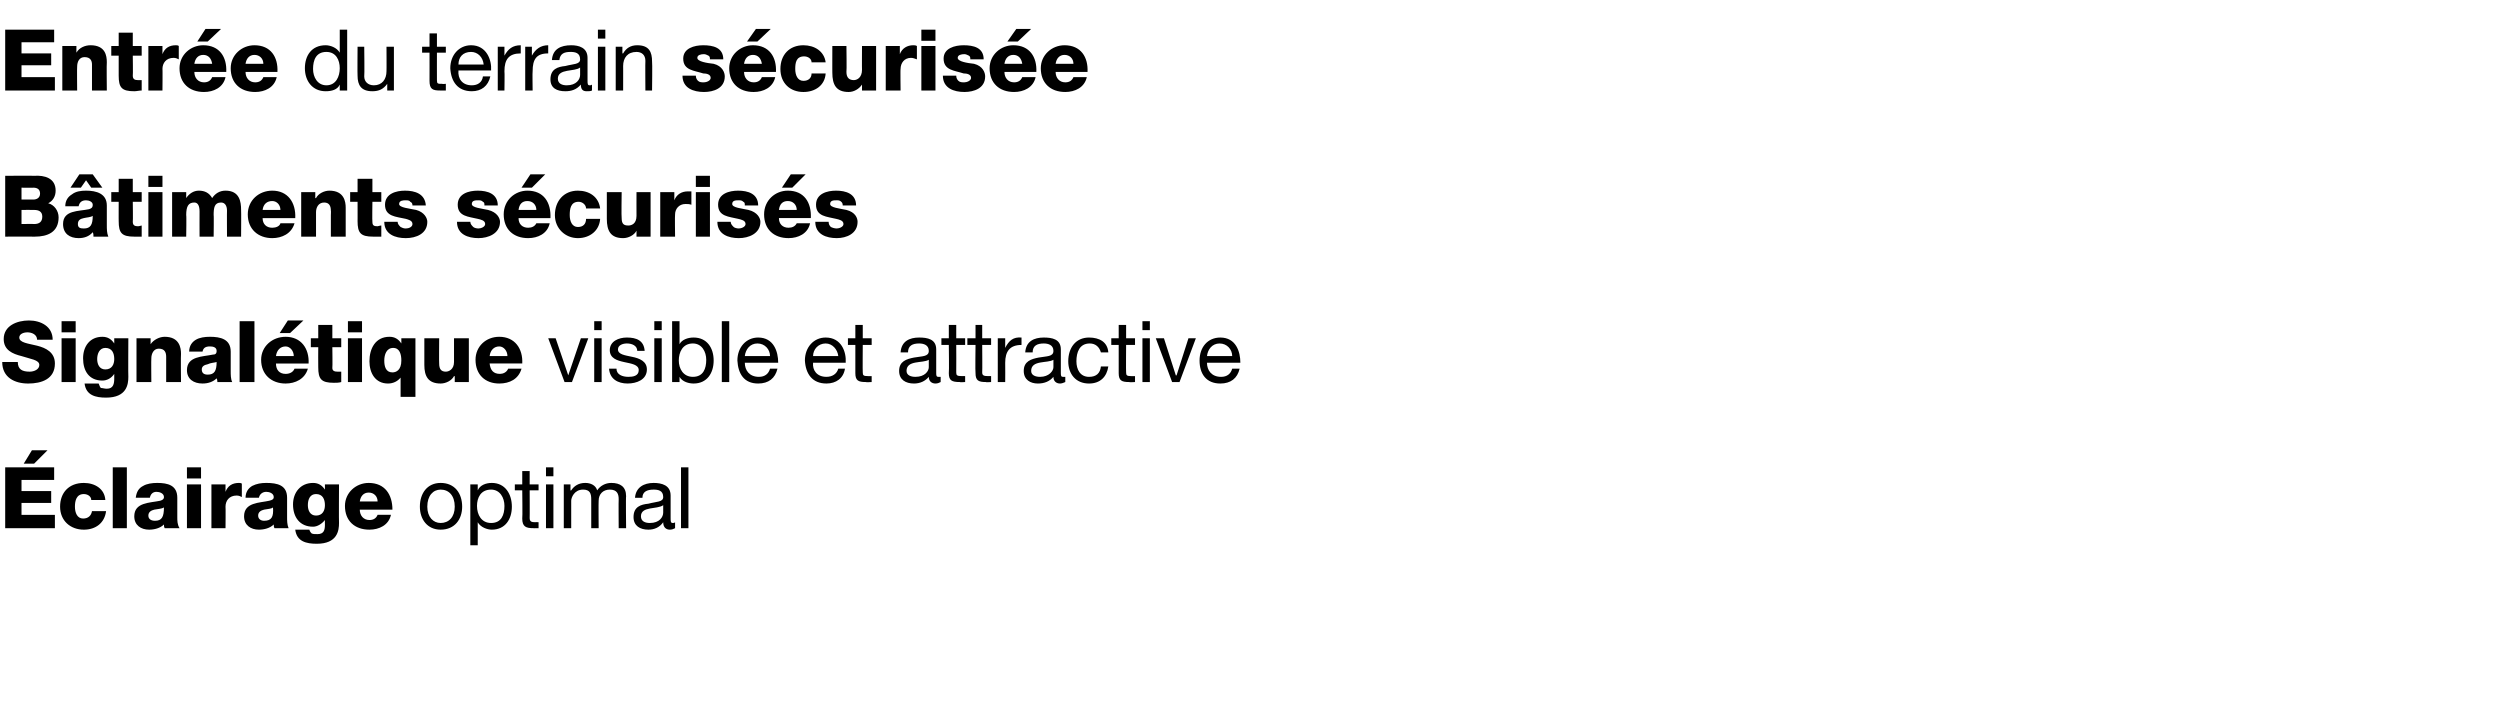 <?xml version="1.0" standalone="no"?><!DOCTYPE svg PUBLIC "-//W3C//DTD SVG 1.1//EN" "http://www.w3.org/Graphics/SVG/1.1/DTD/svg11.dtd"><svg xmlns="http://www.w3.org/2000/svg" version="1.1" width="337px" height="95.3px" viewBox="0 -4 337 95.3" style="top:-4px"><desc>Entr e du terrain s curis e B timents s curis s Signal tique visible et attractive clairage optimal</desc><defs/><g id="Polygon45508"><path d="m.7 59l6.6 0l0 1.7l-4.4 0l0 1.5l4 0l0 1.6l-4 0l0 1.6l4.5 0l0 1.8l-6.7 0l0-8.2zm5.7-2.3l-1.8 1.8l-1.4 0l1.1-1.8l2.1 0zm5.9 6.7c0-.5-.5-.8-1-.8c-1 0-1.2.9-1.2 1.7c0 .8.3 1.6 1.1 1.6c.7 0 1.1-.4 1.2-1c0 0 1.9 0 1.9 0c-.2 1.6-1.4 2.5-3 2.5c-1.8 0-3.2-1.2-3.2-3.1c0-1.9 1.2-3.2 3.2-3.2c1.5 0 2.8.8 2.9 2.3c0 0-1.9 0-1.9 0zm2.9-4.4l1.9 0l0 8.2l-1.9 0l0-8.2zm3.1 4.1c.1-.8.4-1.3 1-1.6c.5-.3 1.2-.4 1.9-.4c1.4 0 2.7.3 2.7 2c0 0 0 2.6 0 2.6c0 .5 0 1 .3 1.5c0 0-2 0-2 0c-.1-.2-.1-.3-.1-.5c-.5.5-1.3.7-2 .7c-1.1 0-2-.6-2-1.8c0-1.9 2.1-1.8 3.5-2.1c.3-.1.5-.2.5-.5c0-.5-.6-.7-1-.7c-.5 0-.8.3-.9.8c0 0-1.9 0-1.9 0zm1.7 2.4c0 .5.4.7.9.7c.9 0 1.2-.5 1.2-1.8c-.3.2-.8.2-1.3.3c-.4.1-.8.3-.8.8c0 0 0 0 0 0zm7.1-5l-1.9 0l0-1.5l1.9 0l0 1.5zm-1.9.8l1.9 0l0 5.9l-1.9 0l0-5.9zm3.3 0l1.9 0l0 1c0 0-.01 0 0 0c.3-.8.9-1.2 1.8-1.2c.1 0 .3 0 .4.1c0 0 0 1.8 0 1.8c-.2-.1-.4-.2-.7-.2c-1 0-1.5.7-1.5 1.5c.03-.04 0 2.9 0 2.9l-1.9 0l0-5.9zm4.6 1.8c0-.8.4-1.3.9-1.6c.6-.3 1.2-.4 1.9-.4c1.5 0 2.8.3 2.8 2c0 0 0 2.6 0 2.6c0 .5 0 1 .2 1.5c0 0-1.9 0-1.9 0c-.1-.2-.1-.3-.1-.5c-.5.5-1.3.7-2 .7c-1.1 0-2-.6-2-1.8c0-1.9 2.1-1.8 3.4-2.1c.4-.1.6-.2.6-.5c0-.5-.6-.7-1-.7c-.5 0-.9.3-1 .8c0 0-1.8 0-1.8 0zm1.7 2.4c0 .5.4.7.8.7c1 0 1.3-.5 1.2-1.8c-.2.2-.7.2-1.2.3c-.4.1-.8.3-.8.8c0 0 0 0 0 0zm10.9 1c0 1-.2 2.8-3 2.8c-1.4 0-2.7-.3-2.9-1.9c0 0 1.9 0 1.9 0c.1.3.2.4.3.5c.2.1.4.1.8.1c.9 0 1-.6 1-1.3c-.02-.04 0-.6 0-.6c0 0-.04-.01 0 0c-.4.5-1 .9-1.6.9c-1.8 0-2.7-1.3-2.7-3c0-1.6 1-2.9 2.7-2.9c.7 0 1.2.3 1.6.9c-.03 0 0 0 0 0l0-.7l1.9 0c0 0-.03 5.19 0 5.2zm-1.9-2.4c0-.8-.3-1.5-1.2-1.5c-.8 0-1.1.7-1.1 1.5c0 .7.3 1.4 1.1 1.4c.9 0 1.2-.7 1.2-1.4c0 0 0 0 0 0zm4.7.6c0 .8.5 1.4 1.3 1.4c.5 0 .9-.2 1.1-.7c0 0 1.8 0 1.8 0c-.3 1.4-1.6 2-2.9 2c-2 0-3.3-1.2-3.3-3.2c0-1.8 1.5-3.1 3.2-3.1c2.2 0 3.2 1.6 3.2 3.6c0 0-4.4 0-4.4 0zm2.4-1.1c0-.7-.5-1.2-1.2-1.2c-.7 0-1.1.5-1.2 1.2c0 0 2.4 0 2.4 0zm8.5 2.9c1.1 0 1.9-.8 1.9-2.2c0-1.5-.8-2.3-1.9-2.3c-1 0-1.8.8-1.8 2.3c0 1.4.8 2.2 1.8 2.2zm0-5.4c1.9 0 2.9 1.4 2.9 3.2c0 1.7-1 3.1-2.9 3.1c-1.8 0-2.8-1.4-2.8-3.1c0-1.8 1-3.2 2.8-3.2zm4 .2l1 0l0 .8c0 0 0-.02 0 0c.3-.7 1.1-1 1.9-1c1.8 0 2.7 1.5 2.7 3.2c0 1.7-.9 3.1-2.7 3.1c-.6 0-1.5-.3-1.9-1c0 .03 0 0 0 0l0 3.1l-1 0l0-8.2zm2.8.7c-1.4 0-1.9 1.1-1.9 2.2c0 1.2.6 2.3 1.9 2.3c1.4 0 1.8-1.1 1.8-2.3c0-1.1-.6-2.2-1.8-2.2zm5.2-.7l1.2 0l0 .8l-1.2 0c0 0 .02 3.73 0 3.7c0 .5.2.6.8.6c-.04-.04.4 0 .4 0l0 .8c0 0-.74.02-.7 0c-1 0-1.5-.2-1.5-1.3c.05.02 0-3.8 0-3.8l-1 0l0-.8l1 0l0-1.8l1 0l0 1.8zm3.2-1.1l-1 0l0-1.2l1 0l0 1.2zm-1 1.1l1 0l0 5.9l-1 0l0-5.9zm2.4 0l.9 0l0 .8c0 0 .06.05.1 0c.4-.6 1-1 1.9-1c.7 0 1.4.3 1.6 1c.4-.6 1.1-1 1.9-1c1.2 0 2 .5 2 1.8c-.05-.04 0 4.3 0 4.3l-1 0c0 0-.03-3.88 0-3.9c0-.7-.2-1.3-1.2-1.3c-.9 0-1.5.6-1.5 1.5c-.03.02 0 3.7 0 3.7l-1 0c0 0-.01-3.88 0-3.9c0-.8-.2-1.3-1.1-1.3c-1.2 0-1.6 1.1-1.6 1.5c-.01.02 0 3.7 0 3.7l-1 0l0-5.9zm15 5.9c-.2.1-.4.2-.7.2c-.5 0-.9-.3-.9-1c-.5.7-1.2 1-2 1c-1.1 0-2-.5-2-1.7c0-1.4 1-1.7 2-1.8c1.1-.3 2-.2 2-.9c0-.9-.7-1-1.3-1c-.9 0-1.5.3-1.5 1.1c0 0-1 0-1 0c.1-1.4 1.2-2 2.5-2c1.1 0 2.3.3 2.3 1.7c0 0 0 3 0 3c0 .5 0 .7.3.7c.1 0 .2 0 .3-.1c0 0 0 .8 0 .8zm-1.6-3.1c-.8.6-3 .1-3 1.5c0 .7.6.9 1.2.9c1.3 0 1.8-.8 1.8-1.4c0 0 0-1 0-1zm2.4-5.1l1 0l0 8.2l-1 0l0-8.2z" stroke="none" fill="#000"/></g><g id="Polygon45507"><path d="m2.4 44.8c0 1 .6 1.3 1.6 1.3c.6 0 1.3-.3 1.3-.9c0-.7-1.2-.8-2.4-1.2c-1.2-.3-2.4-.8-2.4-2.3c0-1.8 1.8-2.5 3.4-2.5c1.6 0 3.2.8 3.2 2.6c0 0-2.1 0-2.1 0c0-.7-.7-1-1.3-1c-.5 0-1.1.2-1.1.7c0 .7 1.2.8 2.4 1.1c1.2.3 2.4.9 2.4 2.4c0 2.1-1.8 2.7-3.6 2.7c-1.8 0-3.5-.8-3.5-2.9c0 0 2.1 0 2.1 0zm7.8-4l-1.9 0l0-1.5l1.9 0l0 1.5zm-1.9.8l1.9 0l0 5.9l-1.9 0l0-5.9zm9 5.2c0 1-.2 2.8-3 2.8c-1.4 0-2.7-.3-2.9-1.9c0 0 1.9 0 1.9 0c.1.3.2.5.3.6c.2 0 .5.1.8.1c.9 0 1-.7 1-1.4c-.01-.01 0-.6 0-.6c0 0-.04.02 0 0c-.4.6-1 .9-1.6.9c-1.8 0-2.6-1.3-2.6-3c0-1.6.9-2.9 2.6-2.9c.7 0 1.2.3 1.6.9c-.02.03 0 0 0 0l0-.7l1.9 0c0 0-.03 5.22 0 5.2zm-1.9-2.4c0-.8-.3-1.5-1.2-1.5c-.8 0-1.1.8-1.1 1.5c0 .7.3 1.4 1.1 1.4c.9 0 1.2-.7 1.2-1.4c0 0 0 0 0 0zm3-2.8l1.9 0l0 .8c0 0 .03 0 0 0c.4-.6 1.2-1 1.9-1c2 0 2.2 1.5 2.2 2.3c-.04.02 0 3.8 0 3.8l-2 0l0-2.8c0 0 0-.64 0-.6c0-.6-.2-1.1-1-1.1c-.7 0-1 .7-1 1.3c-.03-.01 0 3.2 0 3.2l-2 0l0-5.9zm7.1 1.8c0-.8.4-1.3.9-1.6c.5-.3 1.2-.4 1.9-.4c1.4 0 2.8.3 2.8 2c0 0 0 2.6 0 2.6c0 .5 0 1.1.2 1.5c0 0-2 0-2 0c0-.1 0-.3-.1-.5c-.5.5-1.2.7-1.9.7c-1.2 0-2.1-.6-2.1-1.8c0-1.9 2.1-1.8 3.5-2.1c.3 0 .5-.1.5-.5c0-.5-.5-.6-.9-.6c-.6 0-.9.2-1 .7c0 0-1.8 0-1.8 0zm1.7 2.4c0 .5.3.7.8.7c.9 0 1.2-.5 1.2-1.7c-.3.1-.8.1-1.2.3c-.5.1-.8.3-.8.7c0 0 0 0 0 0zm5.1-6.5l2 0l0 8.2l-2 0l0-8.2zm4.9 5.7c0 .9.5 1.4 1.3 1.4c.5 0 1-.2 1.2-.7c0 0 1.8 0 1.8 0c-.4 1.4-1.7 2-3 2c-1.9 0-3.3-1.2-3.3-3.2c0-1.8 1.5-3.1 3.3-3.1c2.1 0 3.2 1.6 3.1 3.6c0 0-4.4 0-4.4 0zm2.4-1c0-.7-.5-1.3-1.1-1.3c-.7 0-1.2.5-1.3 1.3c0 0 2.4 0 2.4 0zm1.3-4.8l-1.8 1.7l-1.4 0l1.1-1.7l2.1 0zm5.1 3.6l-1.2 0c0 0 .04 2.76 0 2.8c0 .4.3.5.7.5c.2 0 .4 0 .5 0c0 0 0 1.4 0 1.4c-.3.1-.7.1-1 .1c-1.7 0-2.1-.5-2.1-2.1c-.02 0 0-2.7 0-2.7l-1 0l0-1.2l1 0l0-1.8l1.9 0l0 1.8l1.2 0l0 1.2zm2.8-2l-1.9 0l0-1.5l1.9 0l0 1.5zm-1.9.8l1.9 0l0 5.9l-1.9 0l0-5.9zm9.1 7.9l-2 0l0-2.6c0 0 .03-.01 0 0c-.4.5-1 .8-1.7.8c-1.7 0-2.5-1.4-2.5-3c0-1.7.8-3.3 2.7-3.3c.7 0 1.2.3 1.6.9c.02-.03 0 0 0 0l0-.7l1.9 0l0 7.9zm-4.2-4.9c0 .8.2 1.6 1.1 1.6c.5 0 1.2-.3 1.2-1.6c0-.8-.2-1.7-1.1-1.7c-.9 0-1.2.9-1.2 1.7c0 0 0 0 0 0zm11.4 2.9l-1.9 0l0-.8c0 0-.06.03-.1 0c-.3.6-1.1 1-1.8 1c-1.7 0-2.2-1-2.2-2.5c.01-.03 0-3.6 0-3.6l2 0c0 0-.03 3.44 0 3.4c0 .8.3 1.1.9 1.1c.4 0 1.1-.3 1.1-1.3c0-.02 0-3.2 0-3.2l2 0l0 5.9zm2.8-2.5c.1.9.5 1.4 1.4 1.4c.4 0 .9-.2 1.1-.7c0 0 1.8 0 1.8 0c-.4 1.4-1.6 2-3 2c-1.9 0-3.2-1.2-3.2-3.2c0-1.8 1.4-3.1 3.2-3.1c2.1 0 3.2 1.6 3.1 3.6c0 0-4.4 0-4.4 0zm2.4-1c0-.7-.5-1.3-1.1-1.3c-.7 0-1.2.5-1.3 1.3c0 0 2.4 0 2.4 0zm8.7 3.5l-1 0l-2.2-5.9l1 0l1.7 5l0 0l1.7-5l1 0l-2.2 5.9zm4-7l-1 0l0-1.2l1 0l0 1.2zm-1 1.1l1 0l0 5.9l-1 0l0-5.9zm3 4.1c0 .8.8 1.1 1.6 1.1c.6 0 1.4-.1 1.4-.9c0-1.5-3.9-.5-3.9-2.7c0-1.2 1.2-1.7 2.3-1.7c1.3 0 2.3.4 2.4 1.8c0 0-1 0-1 0c0-.7-.7-1-1.4-1c-.5 0-1.2.2-1.2.8c0 .7 1 .8 1.9 1c1 .2 2 .6 2 1.7c0 1.4-1.4 1.9-2.6 1.9c-1.3 0-2.4-.6-2.5-2c0 0 1 0 1 0zm6.1-5.2l-1 0l0-1.2l1 0l0 1.2zm-1 1.1l1 0l0 5.9l-1 0l0-5.9zm2.4-2.3l1 0l0 3.1c0 0 .01.01 0 0c.3-.6 1.1-.9 1.9-.9c1.8 0 2.7 1.4 2.7 3.1c0 1.7-.9 3.1-2.7 3.1c-.6 0-1.5-.2-1.9-.9c.01-.04 0 0 0 0l0 .7l-1 0l0-8.2zm4.6 5.2c0-1.1-.6-2.2-1.8-2.2c-1.4 0-1.9 1.2-1.9 2.3c0 1.1.6 2.2 1.9 2.2c1.4 0 1.8-1.1 1.8-2.3c0 0 0 0 0 0zm2.1-5.2l1 0l0 8.2l-1 0l0-8.2zm6.5 4.7c0-.9-.7-1.7-1.7-1.7c-1 0-1.6.8-1.7 1.7c0 0 3.4 0 3.4 0zm1 1.7c-.3 1.3-1.2 2-2.6 2c-1.9 0-2.7-1.3-2.8-3.1c0-1.8 1.2-3.1 2.8-3.1c2.1 0 2.7 1.9 2.7 3.4c0 0-4.5 0-4.5 0c0 1 .6 1.9 1.9 1.9c.8 0 1.3-.4 1.5-1.1c0 0 1 0 1 0zm8.2-1.7c-.1-.9-.8-1.7-1.7-1.7c-1 0-1.7.8-1.7 1.7c0 0 3.4 0 3.4 0zm.9 1.7c-.2 1.3-1.2 2-2.5 2c-1.9 0-2.8-1.3-2.9-3.1c0-1.8 1.2-3.1 2.8-3.1c2.1 0 2.8 1.9 2.7 3.4c0 0-4.4 0-4.4 0c-.1 1 .5 1.9 1.8 1.9c.8 0 1.4-.4 1.6-1.1c0 0 .9 0 .9 0zm2.4-4.1l1.2 0l0 .9l-1.2 0c0 0-.03 3.66 0 3.7c0 .4.1.5.7.5c.01-.01.5 0 .5 0l0 .8c0 0-.79.05-.8 0c-1 0-1.4-.2-1.4-1.2c0-.05 0-3.8 0-3.8l-1 0l0-.9l1 0l0-1.8l1 0l0 1.8zm10.5 5.9c-.2.1-.4.2-.7.2c-.5 0-.9-.3-.9-.9c-.5.6-1.2.9-2 .9c-1.1 0-2-.5-2-1.7c0-1.3 1-1.6 2-1.8c1.1-.2 2-.1 2-.9c0-.8-.7-1-1.3-1c-.9 0-1.5.3-1.5 1.2c0 0-1 0-1 0c.1-1.5 1.2-2 2.5-2c1.1 0 2.3.2 2.3 1.6c0 0 0 3.1 0 3.1c0 .4 0 .6.3.6c.1 0 .2 0 .3 0c0 0 0 .7 0 .7zm-1.6-3c-.8.5-3 0-3 1.5c0 .6.6.8 1.2.8c1.3 0 1.8-.8 1.8-1.3c0 0 0-1 0-1zm3.7-2.9l1.2 0l0 .9l-1.2 0c0 0 .02 3.66 0 3.7c0 .4.1.5.8.5c-.04-.01.4 0 .4 0l0 .8c0 0-.74.05-.7 0c-1.1 0-1.5-.2-1.5-1.2c.05-.05 0-3.8 0-3.8l-1 0l0-.9l1 0l0-1.8l1 0l0 1.8zm3.5 0l1.2 0l0 .9l-1.2 0c0 0 .03 3.66 0 3.7c0 .4.2.5.8.5c-.03-.01.4 0 .4 0l0 .8c0 0-.73.05-.7 0c-1 0-1.4-.2-1.4-1.2c-.05-.05 0-3.8 0-3.8l-1.1 0l0-.9l1.1 0l0-1.8l.9 0l0 1.8zm2.1 0l1 0l0 1.3c0 0-.01-.04 0 0c.5-1 1.1-1.5 2.2-1.4c0 0 0 1 0 1c-1.6 0-2.2.9-2.2 2.4c.02 0 0 2.6 0 2.6l-1 0l0-5.9zm9.1 5.9c-.2.1-.5.2-.7.2c-.5 0-.9-.3-.9-.9c-.5.6-1.2.9-2.1.9c-1 0-1.9-.5-1.9-1.7c0-1.3 1-1.6 2-1.8c1.1-.2 2-.1 2-.9c0-.8-.7-1-1.3-1c-.9 0-1.5.3-1.5 1.2c0 0-1 0-1 0c.1-1.5 1.2-2 2.5-2c1.1 0 2.3.2 2.3 1.6c0 0 0 3.1 0 3.1c0 .4 0 .6.3.6c.1 0 .2 0 .3 0c0 0 0 .7 0 .7zm-1.6-3c-.8.5-3 0-3 1.5c0 .6.6.8 1.2.8c1.2 0 1.8-.8 1.8-1.3c0 0 0-1 0-1zm6.4-1c-.2-.7-.7-1.2-1.5-1.2c-1.4 0-1.8 1.2-1.8 2.4c0 1.1.5 2.1 1.7 2.1c1 0 1.5-.5 1.6-1.4c0 0 1 0 1 0c-.2 1.4-1.1 2.3-2.6 2.3c-1.8 0-2.8-1.3-2.8-3c0-1.8 1-3.2 2.8-3.2c1.4 0 2.5.6 2.6 2c0 0-1 0-1 0zm3.4-1.9l1.2 0l0 .9l-1.2 0c0 0-.03 3.66 0 3.7c0 .4.1.5.7.5c.01-.01.5 0 .5 0l0 .8c0 0-.79.05-.8 0c-1 0-1.4-.2-1.4-1.2c0-.05 0-3.8 0-3.8l-1 0l0-.9l1 0l0-1.8l1 0l0 1.8zm3.2-1.1l-1 0l0-1.2l1 0l0 1.2zm-1 1.1l1 0l0 5.9l-1 0l0-5.9zm5 5.9l-1 0l-2.2-5.9l1.1 0l1.6 5l.1 0l1.6-5l1 0l-2.2 5.9zm7.1-3.5c0-.9-.7-1.7-1.7-1.7c-1 0-1.6.8-1.7 1.7c0 0 3.4 0 3.4 0zm1 1.7c-.3 1.3-1.2 2-2.6 2c-1.9 0-2.8-1.3-2.8-3.1c0-1.8 1.1-3.1 2.8-3.1c2.1 0 2.7 1.9 2.7 3.4c0 0-4.5 0-4.5 0c0 1 .6 1.9 1.9 1.9c.8 0 1.3-.4 1.5-1.1c0 0 1 0 1 0z" stroke="none" fill="#000"/></g><g id="Polygon45506"><path d="m2.9 22.9c0 0 1.63 0 1.6 0c.4 0 .9-.2.9-.8c0-.6-.4-.8-.9-.8c.03.02-1.6 0-1.6 0l0 1.6zm-2.2-3.2c0 0 3.88-.03 3.9 0c1.4-.1 2.9.3 2.9 2c0 .8-.4 1.4-1 1.7c.8.2 1.4 1 1.4 1.9c0 2-1.5 2.6-3.2 2.6c-.02-.02-4 0-4 0l0-8.2zm2.2 6.5c0 0 1.69-.03 1.7 0c.7 0 1.1-.3 1.1-1c0-.7-.5-.9-1.1-.9c-.01-.02-1.7 0-1.7 0l0 1.9zm5.9-2.4c0-.8.4-1.3.9-1.6c.5-.4 1.2-.5 1.9-.5c1.4 0 2.8.4 2.8 2c0 0 0 2.6 0 2.6c0 .6 0 1.1.2 1.6c0 0-2 0-2 0c0-.2 0-.4-.1-.6c-.5.6-1.2.8-1.9.8c-1.2 0-2.1-.6-2.1-1.9c0-1.9 2.1-1.7 3.5-2c.3-.1.5-.2.5-.6c0-.4-.5-.6-.9-.6c-.6 0-.9.3-1 .8c0 0-1.8 0-1.8 0zm1.7 2.4c0 .5.3.6.8.6c.9 0 1.2-.5 1.2-1.7c-.3.2-.8.2-1.2.3c-.5.1-.8.3-.8.8c0 0 0 0 0 0zm.4-4.9l-1.4 0l1.2-1.8l1.8 0l1.3 1.8l-1.5 0l-.7-1l-.7 1zm8.2 1.9l-1.2 0c0 0 .04 2.69 0 2.7c0 .5.3.6.7.6c.2 0 .4-.1.5-.1c0 0 0 1.5 0 1.5c-.3 0-.7 0-1 0c-1.7 0-2.1-.5-2.1-2.1c-.01.03 0-2.6 0-2.6l-1 0l0-1.3l1 0l0-1.8l1.9 0l0 1.8l1.2 0l0 1.3zm2.8-2l-1.9 0l0-1.5l1.9 0l0 1.5zm-1.9.7l1.9 0l0 6l-1.9 0l0-6zm3.2 0l1.9 0l0 .8c0 0 .01.03 0 0c.4-.6 1-1 1.7-1c.8 0 1.4.3 1.8 1c.4-.6 1-1 1.8-1c1.9 0 2.1 1.5 2.1 2.6c.03.01 0 3.6 0 3.6l-1.9 0c0 0-.02-3.53 0-3.5c0-.7-.3-1.1-.8-1.1c-.9 0-1 .7-1 1.7c.04-.04 0 2.9 0 2.9l-1.9 0c0 0-.01-3.41 0-3.4c0-.7-.2-1.2-.7-1.2c-.8 0-1.1.5-1.1 1.7c.05-.03 0 2.9 0 2.9l-1.9 0l0-6zm12.2 3.5c0 .8.5 1.3 1.3 1.3c.5 0 1-.2 1.1-.6c0 0 1.9 0 1.9 0c-.4 1.4-1.7 2-3 2c-1.9 0-3.3-1.2-3.3-3.2c0-1.9 1.5-3.2 3.3-3.2c2.1 0 3.2 1.6 3.1 3.7c0 0-4.4 0-4.4 0zm2.4-1.1c0-.7-.5-1.2-1.1-1.2c-.7 0-1.2.4-1.3 1.2c0 0 2.4 0 2.4 0zm2.8-2.4l1.9 0l0 .8c0 0 .06.03.1 0c.3-.6 1.1-1 1.8-1c2 0 2.2 1.5 2.2 2.3c-.01.05 0 3.9 0 3.9l-2 0l0-2.9c0 0 .03-.61 0-.6c0-.6-.2-1.1-.9-1.1c-.8 0-1.1.7-1.1 1.3c-.01.02 0 3.3 0 3.3l-2 0l0-6zm10.8 1.3l-1.2 0c0 0-.04 2.69 0 2.7c0 .5.2.6.7.6c.1 0 .3-.1.5-.1c0 0 0 1.5 0 1.5c-.4 0-.7 0-1.1 0c-1.7 0-2.1-.5-2.1-2.1c.01.03 0-2.6 0-2.6l-1 0l0-1.3l1 0l0-1.8l2 0l0 1.8l1.2 0l0 1.3zm2.2 2.7c0 .3.2.5.4.7c.2.1.4.2.7.2c.4 0 .9-.2.9-.6c0-.5-.6-.6-.9-.7c-1.3-.3-2.8-.3-2.8-1.9c0-1.5 1.5-1.9 2.7-1.9c1.3 0 2.7.4 2.8 2c0 0-1.8 0-1.8 0c0-.3-.1-.4-.3-.5c-.1-.2-.4-.2-.6-.2c-.3 0-.9 0-.9.5c0 .5 1.4.6 2.3.8c1.1.3 1.5 1.1 1.5 1.6c0 1.6-1.5 2.2-2.9 2.2c-1.4 0-2.9-.5-2.9-2.2c0 0 1.8 0 1.8 0zm9.8 0c0 .3.2.5.4.7c.1.1.4.2.7.2c.3 0 .9-.2.9-.6c0-.5-.6-.6-1-.7c-1.2-.3-2.7-.3-2.7-1.9c0-1.5 1.5-1.9 2.7-1.9c1.3 0 2.7.4 2.7 2c0 0-1.8 0-1.8 0c0-.3 0-.4-.2-.5c-.2-.2-.4-.2-.6-.2c-.4 0-.9 0-.9.5c0 .5 1.3.6 2.2.8c1.2.3 1.6 1.1 1.6 1.6c0 1.6-1.6 2.2-2.9 2.2c-1.4 0-2.9-.5-2.9-2.2c0 0 1.8 0 1.8 0zm6.5-.5c0 .8.5 1.3 1.3 1.3c.5 0 .9-.2 1.1-.6c0 0 1.8 0 1.8 0c-.3 1.4-1.6 2-2.9 2c-2 0-3.3-1.2-3.3-3.2c0-1.9 1.5-3.2 3.2-3.2c2.2 0 3.2 1.6 3.1 3.7c0 0-4.3 0-4.3 0zm2.4-1.1c0-.7-.5-1.2-1.2-1.2c-.7 0-1.1.4-1.2 1.2c0 0 2.4 0 2.4 0zm1.2-4.8l-1.8 1.8l-1.4 0l1.2-1.8l2 0zm5.5 4.6c0-.5-.5-.9-1-.9c-1.1 0-1.2 1-1.2 1.8c0 .8.3 1.6 1.1 1.6c.7 0 1.1-.4 1.1-1.1c0 0 1.9 0 1.9 0c-.1 1.6-1.4 2.6-3 2.6c-1.7 0-3.1-1.3-3.1-3.1c0-1.9 1.2-3.3 3.1-3.3c1.5 0 2.8.8 3 2.4c0 0-1.9 0-1.9 0zm8.7 3.8l-1.9 0l0-.8c0 0 .02-.04 0 0c-.3.6-1.1 1-1.8 1c-1.7 0-2.2-1-2.2-2.6c0 0 0-3.6 0-3.6l2 0c0 0-.05 3.47 0 3.5c0 .8.3 1 .9 1c.4 0 1.1-.2 1.1-1.3c-.01.01 0-3.2 0-3.2l1.9 0l0 6zm1.3-6l1.9 0l0 1.1c0 0 .03-.04 0 0c.3-.8 1-1.2 1.8-1.2c.2 0 .3 0 .5 0c0 0 0 1.8 0 1.8c-.3-.1-.5-.1-.8-.1c-.9 0-1.4.7-1.4 1.4c-.04.02 0 3 0 3l-2 0l0-6zm6.7-.7l-1.9 0l0-1.5l1.9 0l0 1.5zm-1.9.7l1.9 0l0 6l-1.9 0l0-6zm4.7 4c0 .3.2.5.4.7c.1.1.4.2.7.2c.3 0 .9-.2.9-.6c0-.5-.6-.6-1-.7c-1.2-.3-2.7-.3-2.7-1.9c0-1.5 1.5-1.9 2.7-1.9c1.3 0 2.7.4 2.7 2c0 0-1.8 0-1.8 0c0-.3 0-.4-.2-.5c-.2-.2-.4-.2-.6-.2c-.4 0-.9 0-.9.5c0 .5 1.3.6 2.2.8c1.2.3 1.6 1.1 1.6 1.6c0 1.6-1.6 2.2-2.9 2.2c-1.4 0-2.9-.5-2.9-2.2c0 0 1.8 0 1.8 0zm6.5-.5c0 .8.5 1.3 1.3 1.3c.5 0 .9-.2 1.1-.6c0 0 1.8 0 1.8 0c-.3 1.4-1.6 2-2.9 2c-2 0-3.3-1.2-3.3-3.2c0-1.9 1.5-3.2 3.2-3.2c2.2 0 3.2 1.6 3.1 3.7c0 0-4.3 0-4.3 0zm2.4-1.1c0-.7-.5-1.2-1.2-1.2c-.7 0-1.1.4-1.2 1.2c0 0 2.4 0 2.4 0zm1.2-4.8l-1.8 1.8l-1.4 0l1.2-1.8l2 0zm3.1 6.4c0 .3.1.5.3.7c.2.1.5.2.8.2c.3 0 .9-.2.9-.6c0-.5-.6-.6-1-.7c-1.2-.3-2.7-.3-2.7-1.9c0-1.5 1.5-1.9 2.7-1.9c1.3 0 2.7.4 2.7 2c0 0-1.8 0-1.8 0c0-.3-.1-.4-.2-.5c-.2-.2-.4-.2-.6-.2c-.4 0-.9 0-.9.5c0 .5 1.3.6 2.2.8c1.2.3 1.5 1.1 1.5 1.6c0 1.6-1.5 2.2-2.8 2.2c-1.4 0-2.9-.5-2.9-2.2c0 0 1.8 0 1.8 0z" stroke="none" fill="#000"/></g><g id="Polygon45505"><path d="m.7 0l6.6 0l0 1.7l-4.4 0l0 1.5l4 0l0 1.6l-4 0l0 1.6l4.5 0l0 1.8l-6.7 0l0-8.2zm7.7 2.2l1.9 0l0 .9c0 0 .04-.04 0 0c.4-.7 1.2-1 1.9-1c2 0 2.2 1.4 2.2 2.3c-.04-.02 0 3.8 0 3.8l-2 0l0-2.9c0 0 .01-.57 0-.6c0-.5-.2-1-1-1c-.7 0-1 .6-1 1.3c-.03-.04 0 3.2 0 3.2l-2 0l0-6zm10.7 1.3l-1.2 0c0 0 .04 2.72 0 2.7c0 .5.3.6.7.6c.2 0 .4 0 .5 0c0 0 0 1.4 0 1.4c-.3 0-.7.1-1 .1c-1.7 0-2.1-.5-2.1-2.1c-.01-.04 0-2.7 0-2.7l-1 0l0-1.3l1 0l0-1.8l1.9 0l0 1.8l1.2 0l0 1.3zm.9-1.3l1.9 0l0 1.1c0 0 0-.01 0 0c.3-.8.9-1.2 1.8-1.2c.1 0 .3 0 .4.1c0 0 0 1.8 0 1.8c-.2-.1-.4-.2-.7-.2c-1 0-1.5.7-1.5 1.5c.03-.05 0 2.9 0 2.9l-1.9 0l0-6zm6.2 3.5c0 .8.5 1.4 1.3 1.4c.5 0 .9-.2 1.1-.7c0 0 1.8 0 1.8 0c-.3 1.4-1.6 2-2.9 2c-2 0-3.3-1.2-3.3-3.2c0-1.8 1.5-3.1 3.2-3.1c2.2 0 3.2 1.6 3.1 3.6c0 0-4.3 0-4.3 0zm2.4-1.1c-.1-.7-.5-1.2-1.2-1.2c-.7 0-1.1.5-1.2 1.2c0 0 2.4 0 2.4 0zm1.2-4.7l-1.8 1.7l-1.4 0l1.1-1.7l2.1 0zm3.3 5.8c0 .8.5 1.4 1.3 1.4c.5 0 .9-.2 1.1-.7c0 0 1.8 0 1.8 0c-.3 1.4-1.6 2-2.9 2c-2 0-3.3-1.2-3.3-3.2c0-1.8 1.5-3.1 3.2-3.1c2.2 0 3.2 1.6 3.1 3.6c0 0-4.3 0-4.3 0zm2.4-1.1c0-.7-.5-1.2-1.2-1.2c-.7 0-1.1.5-1.2 1.2c0 0 2.4 0 2.4 0zm8.5 2.9c1.3 0 1.8-1.2 1.8-2.3c0-1.1-.5-2.2-1.8-2.2c-1.4 0-1.8 1.1-1.8 2.3c0 1.1.6 2.2 1.8 2.2zm2.8.7l-1 0l0-.8c0 0-.02.01 0 0c-.3.7-1.1.9-1.9.9c-1.8 0-2.8-1.4-2.8-3.1c0-1.7.9-3.1 2.8-3.1c.6 0 1.5.3 1.9 1c-.02-.04 0 0 0 0l0-3.1l1 0l0 8.2zm6.3 0l-.9 0l0-.9c0 0-.05-.03 0 0c-.5.7-1.1 1-2 1c-1.5 0-2-.8-2-2.1c-.03-.02 0-3.9 0-3.9l.9 0c0 0 .05 3.99 0 4c0 .7.5 1.2 1.3 1.2c1.1 0 1.7-.8 1.7-1.9c.02.02 0-3.3 0-3.3l1 0l0 5.9zm5.8-5.9l1.2 0l0 .8l-1.2 0c0 0-.01 3.72 0 3.7c0 .5.1.5.7.5c.03.05.5 0 .5 0l0 .9c0 0-.77.01-.8 0c-1 0-1.4-.2-1.4-1.3c.01.01 0-3.8 0-3.8l-1 0l0-.8l1 0l0-1.8l1 0l0 1.8zm6.3 2.4c-.1-1-.8-1.7-1.7-1.7c-1.1 0-1.7.7-1.7 1.7c0 0 3.4 0 3.4 0zm.9 1.6c-.3 1.3-1.2 2-2.5 2c-1.9 0-2.8-1.3-2.9-3.1c0-1.8 1.2-3.1 2.8-3.1c2.1 0 2.8 2 2.7 3.4c0 0-4.4 0-4.4 0c-.1 1.1.5 2 1.8 2c.8 0 1.4-.4 1.5-1.2c0 0 1 0 1 0zm1-4l.9 0l0 1.2c0 0 .01.02 0 0c.5-.9 1.1-1.4 2.2-1.4c0 0 0 1.1 0 1.1c-1.6 0-2.2.8-2.2 2.4c.04-.03 0 2.6 0 2.6l-.9 0l0-5.9zm3.7 0l.9 0l0 1.2c0 0 .02.02 0 0c.5-.9 1.2-1.4 2.2-1.4c0 0 0 1.1 0 1.1c-1.6 0-2.1.8-2.1 2.4c-.04-.03 0 2.6 0 2.6l-1 0l0-5.9zm9 5.9c-.2.1-.4.1-.7.1c-.5 0-.8-.2-.8-.9c-.6.7-1.3.9-2.1.9c-1.1 0-2-.4-2-1.6c0-1.4 1-1.7 2-1.8c1.1-.3 2-.2 2-.9c0-.9-.7-1-1.3-1c-.8 0-1.4.2-1.5 1.1c0 0-1 0-1 0c.1-1.5 1.2-2 2.6-2c1 0 2.2.3 2.2 1.7c0 0 0 3 0 3c0 .5 0 .7.3.7c.1 0 .2 0 .3-.1c0 0 0 .8 0 .8zm-1.6-3.1c-.7.6-3 .1-3 1.5c0 .7.6.9 1.2.9c1.3 0 1.8-.8 1.8-1.4c0 0 0-1 0-1zm3.4-3.9l-1 0l0-1.2l1 0l0 1.2zm-1 1.1l1 0l0 5.9l-1 0l0-5.9zm2.4 0l.9 0l0 .9c0 0 .07.01.1 0c.4-.7 1-1.1 1.9-1.1c1.6 0 2 .9 2 2.2c.05 0 0 3.9 0 3.9l-.9 0c0 0-.03-4.01 0-4c0-.8-.5-1.2-1.2-1.2c-1.2 0-1.8.8-1.8 1.9c.01-.05 0 3.3 0 3.3l-1 0l0-5.9zm10.8 3.9c0 .4.2.6.3.7c.2.2.5.2.8.2c.3 0 .9-.2.9-.6c0-.5-.6-.6-1-.6c-1.2-.4-2.7-.4-2.7-2c0-1.4 1.5-1.8 2.7-1.8c1.3 0 2.7.3 2.7 1.9c0 0-1.8 0-1.8 0c0-.2 0-.4-.2-.5c-.2-.1-.4-.2-.6-.2c-.4 0-.9.1-.9.5c0 .5 1.3.7 2.2.8c1.2.3 1.5 1.2 1.5 1.7c0 1.6-1.5 2.1-2.8 2.1c-1.4 0-2.9-.5-2.9-2.2c0 0 1.8 0 1.8 0zm6.5-.5c0 .8.5 1.4 1.3 1.4c.5 0 .9-.2 1.1-.7c0 0 1.8 0 1.8 0c-.3 1.4-1.6 2-2.9 2c-2 0-3.3-1.2-3.3-3.2c0-1.8 1.5-3.1 3.2-3.1c2.2 0 3.2 1.6 3.1 3.6c0 0-4.3 0-4.3 0zm2.4-1.1c-.1-.7-.5-1.2-1.2-1.2c-.7 0-1.1.5-1.2 1.2c0 0 2.4 0 2.4 0zm1.2-4.7l-1.8 1.7l-1.4 0l1.2-1.7l2 0zm5.5 4.5c0-.5-.5-.8-1-.8c-1.1 0-1.2.9-1.2 1.7c0 .8.3 1.6 1.1 1.6c.7 0 1.1-.4 1.1-1c0 0 1.9 0 1.9 0c-.1 1.6-1.4 2.5-3 2.5c-1.8 0-3.1-1.2-3.1-3.1c0-1.9 1.2-3.2 3.1-3.2c1.5 0 2.8.8 3 2.3c0 0-1.9 0-1.9 0zm8.7 3.8l-1.9 0l0-.8c0 0 .02 0 0 0c-.4.6-1.1 1-1.8 1c-1.7 0-2.2-1-2.2-2.6c-.01.03 0-3.6 0-3.6l1.9 0c0 0 .05 3.5 0 3.5c0 .8.4 1.1 1 1.1c.4 0 1.1-.3 1.1-1.4c-.02.04 0-3.2 0-3.2l1.9 0l0 6zm1.3-6l1.9 0l0 1.1c0 0 .02-.01 0 0c.3-.8 1-1.2 1.8-1.2c.2 0 .3 0 .5.1c0 0 0 1.8 0 1.8c-.3-.1-.5-.2-.8-.2c-.9 0-1.4.7-1.4 1.5c-.04-.05 0 2.9 0 2.9l-2 0l0-6zm6.7-.7l-1.9 0l0-1.5l1.9 0l0 1.5zm-1.9.7l1.9 0l0 6l-1.9 0l0-6zm4.7 4c0 .4.2.6.3.7c.2.2.5.2.8.2c.3 0 .9-.2.9-.6c0-.5-.6-.6-1-.6c-1.2-.4-2.7-.4-2.7-2c0-1.4 1.5-1.8 2.7-1.8c1.3 0 2.7.3 2.7 1.9c0 0-1.8 0-1.8 0c0-.2 0-.4-.2-.5c-.2-.1-.4-.2-.6-.2c-.4 0-.9.1-.9.5c0 .5 1.3.7 2.2.8c1.2.3 1.5 1.2 1.5 1.7c0 1.6-1.5 2.1-2.8 2.1c-1.4 0-2.9-.5-2.9-2.2c0 0 1.8 0 1.8 0zm6.5-.5c0 .8.5 1.4 1.3 1.4c.5 0 .9-.2 1.1-.7c0 0 1.8 0 1.8 0c-.3 1.4-1.6 2-2.9 2c-2 0-3.3-1.2-3.3-3.2c0-1.8 1.5-3.1 3.2-3.1c2.2 0 3.2 1.6 3.1 3.6c0 0-4.3 0-4.3 0zm2.4-1.1c-.1-.7-.5-1.2-1.2-1.2c-.7 0-1.1.5-1.2 1.2c0 0 2.4 0 2.4 0zm1.2-4.7l-1.8 1.7l-1.4 0l1.2-1.7l2 0zm3.3 5.8c0 .8.5 1.4 1.3 1.4c.5 0 .9-.2 1.1-.7c0 0 1.8 0 1.8 0c-.3 1.4-1.6 2-2.9 2c-2 0-3.3-1.2-3.3-3.2c0-1.8 1.5-3.1 3.2-3.1c2.2 0 3.2 1.6 3.1 3.6c0 0-4.3 0-4.3 0zm2.4-1.1c0-.7-.5-1.2-1.2-1.2c-.7 0-1.1.5-1.2 1.2c0 0 2.4 0 2.4 0z" stroke="none" fill="#000"/></g></svg>